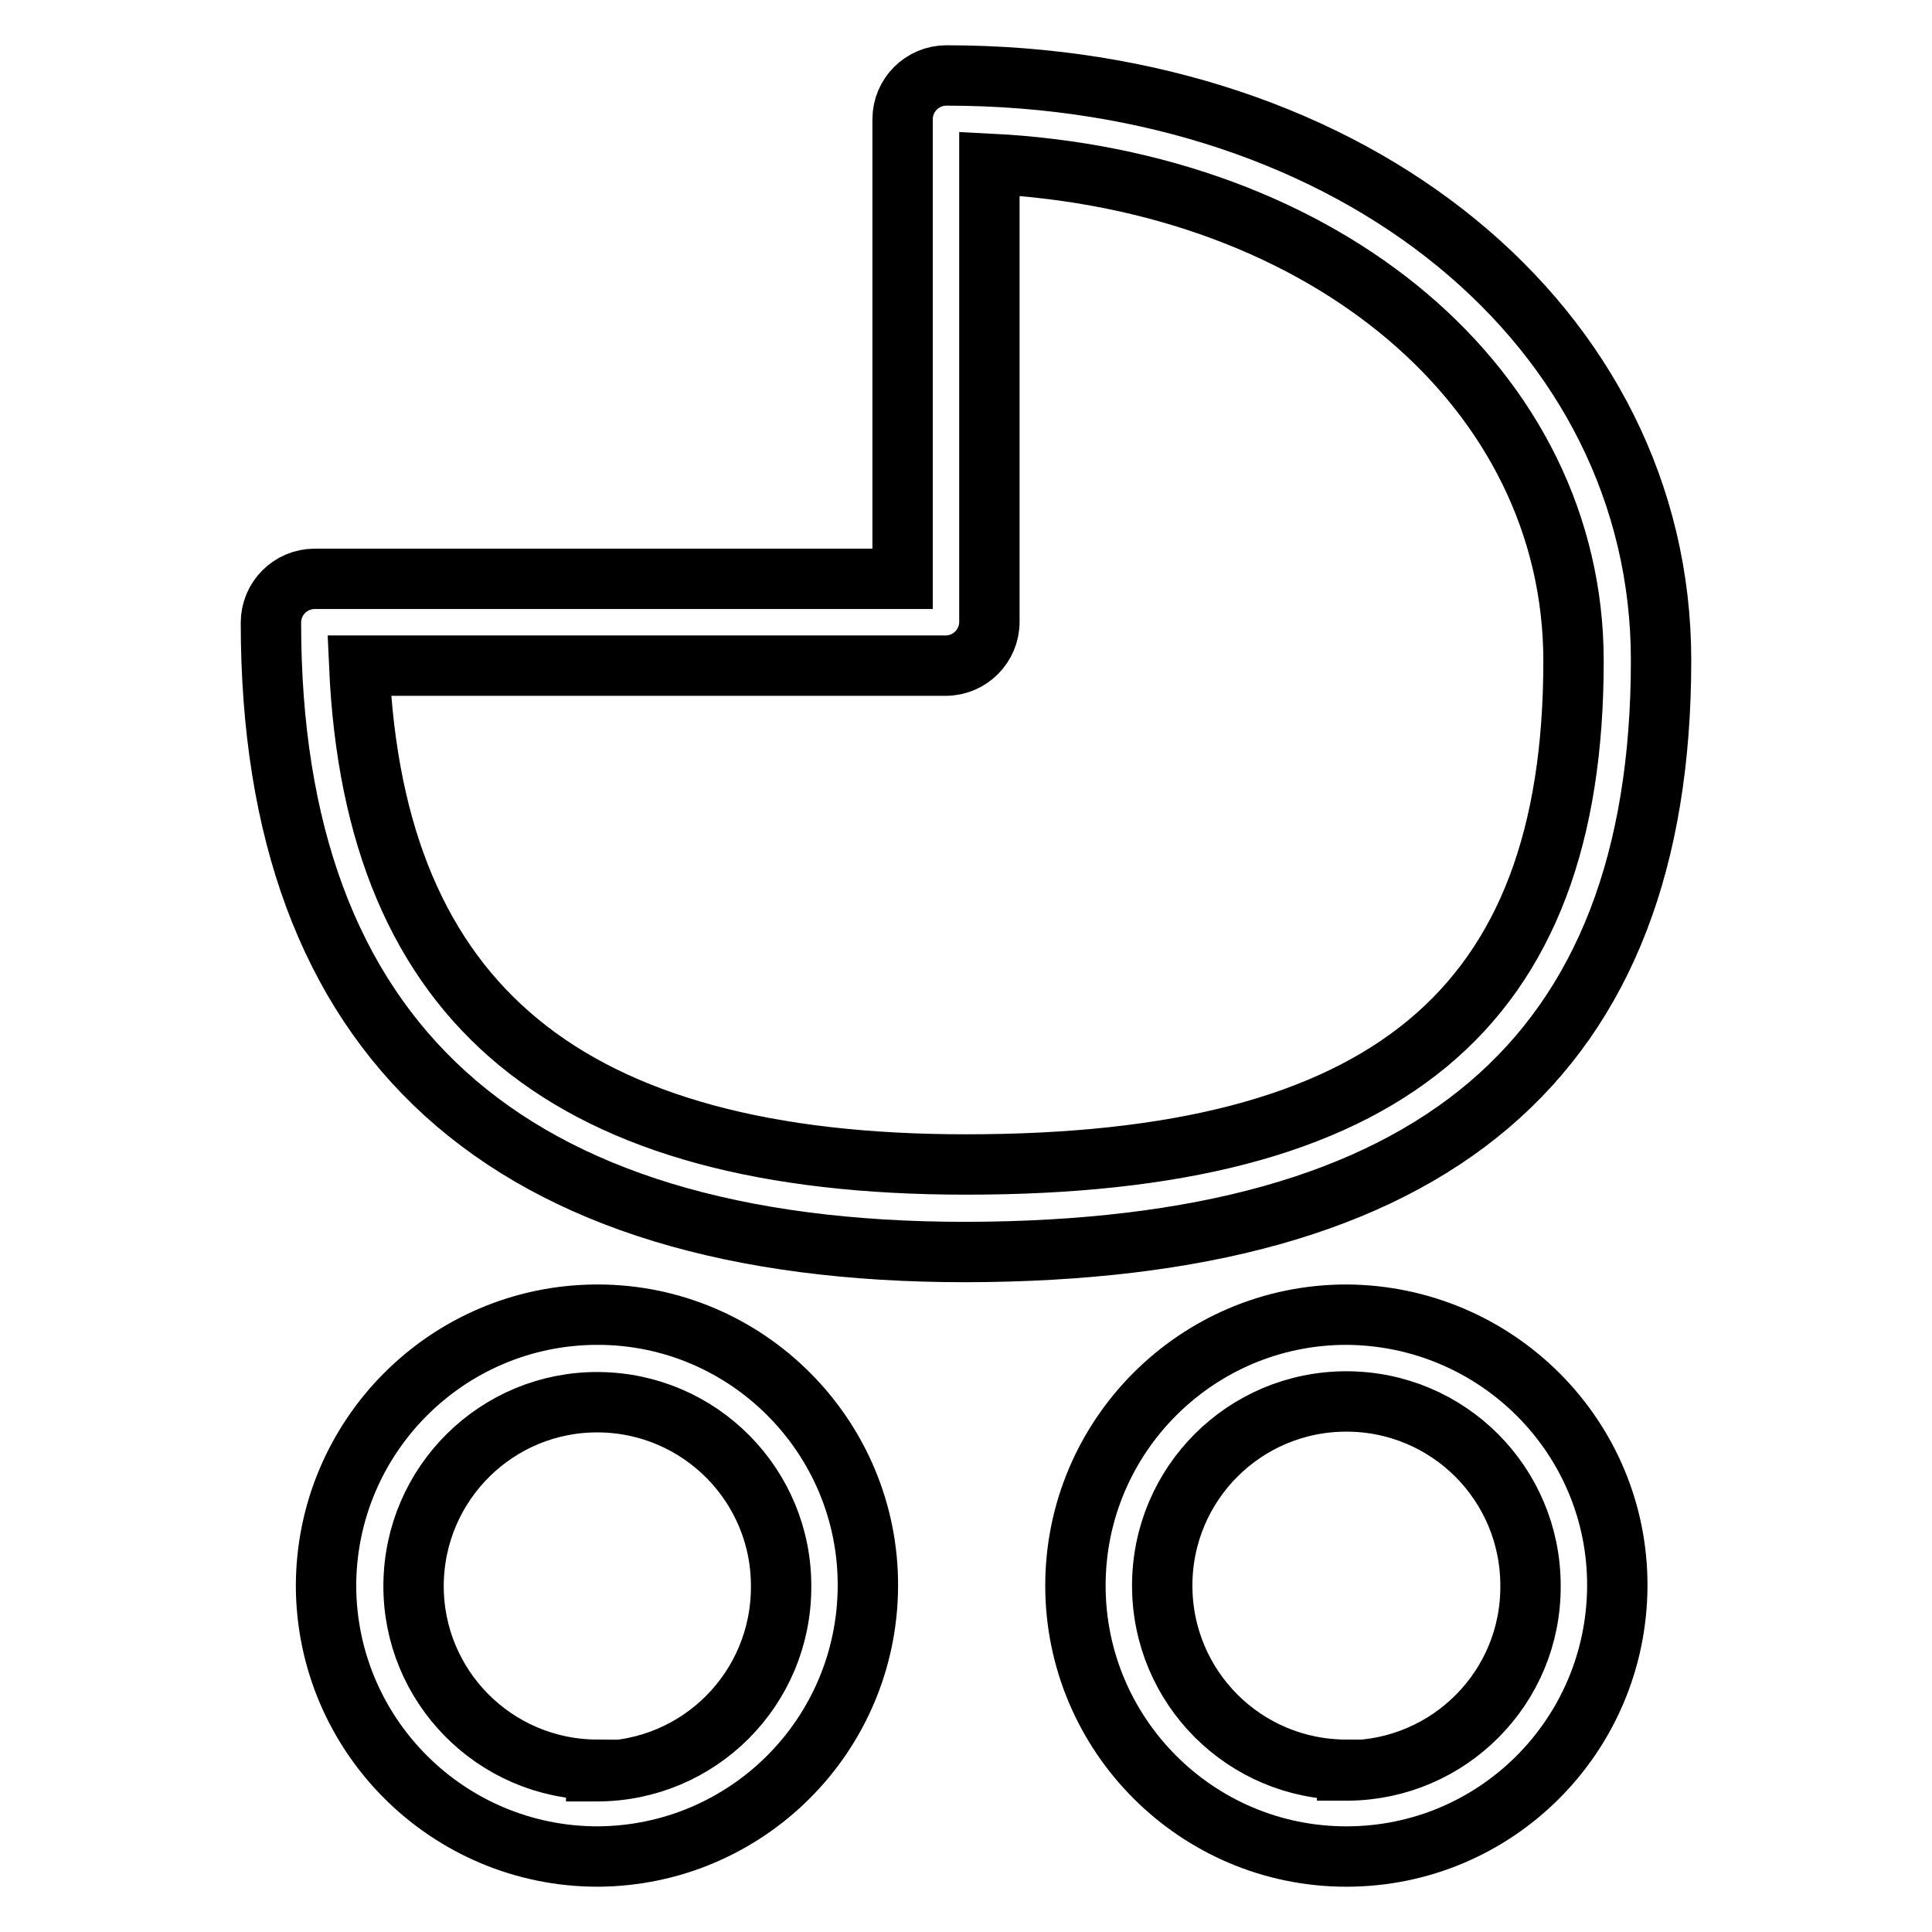 <?xml version="1.0" encoding="utf-8"?>
<!-- Svg Vector Icons : http://www.onlinewebfonts.com/icon -->
<!DOCTYPE svg PUBLIC "-//W3C//DTD SVG 1.1//EN" "http://www.w3.org/Graphics/SVG/1.1/DTD/svg11.dtd">
<svg version="1.1" xmlns="http://www.w3.org/2000/svg" xmlns:xlink="http://www.w3.org/1999/xlink" x="0px" y="0px" viewBox="0 0 256 256" enable-background="new 0 0 256 256" xml:space="preserve">
<g> <path stroke-width="8" fill-opacity="0" stroke="#000000"  d="M220.1,87.5c0-44.2-40.7-77.5-94.7-77.5c-3.2,0-5.8,2.6-5.8,5.8v60.9H41.7c-3.2,0-5.8,2.6-5.8,5.8 c0,55.3,31,83.4,92,83.4C190,165.8,220.1,140.2,220.1,87.5z M128,154.3c-52.7,0-78.4-21-80.4-66.1h77.7c3.2,0,5.8-2.6,5.8-5.8V21.7 c44.5,2.2,77.4,29.8,77.4,65.9C208.5,133.8,183.7,154.3,128,154.3z M178.4,174.2c-19.8,0-35.9,16.1-35.9,35.9s16.1,35.9,35.9,35.9 c19.8,0,35.8-16,35.9-35.8C214.4,190.4,198.3,174.3,178.4,174.2C178.5,174.2,178.4,174.2,178.4,174.2z M178.4,234.5 c-13.5,0-24.4-10.9-24.4-24.4c0-13.5,10.9-24.4,24.4-24.4c13.5,0,24.4,10.9,24.4,24.4l0,0c0.1,13.5-10.8,24.4-24.2,24.5 c0,0-0.1,0-0.1,0V234.5z M79,174.2c-19.8,0.1-35.8,16.2-35.8,36c0.1,19.8,16.2,35.8,36,35.8c19.7-0.1,35.7-16,35.8-35.8 c0.1-19.8-16-36-35.8-36C79.2,174.2,79.1,174.2,79,174.2z M79,234.5c-13.5-0.1-24.3-11.1-24.2-24.5c0.1-13.5,11.1-24.3,24.5-24.2 c13.5,0.1,24.3,11.1,24.2,24.5c0,13.5-10.9,24.4-24.4,24.4c0,0-0.1,0-0.1,0V234.5z"/></g>
</svg>